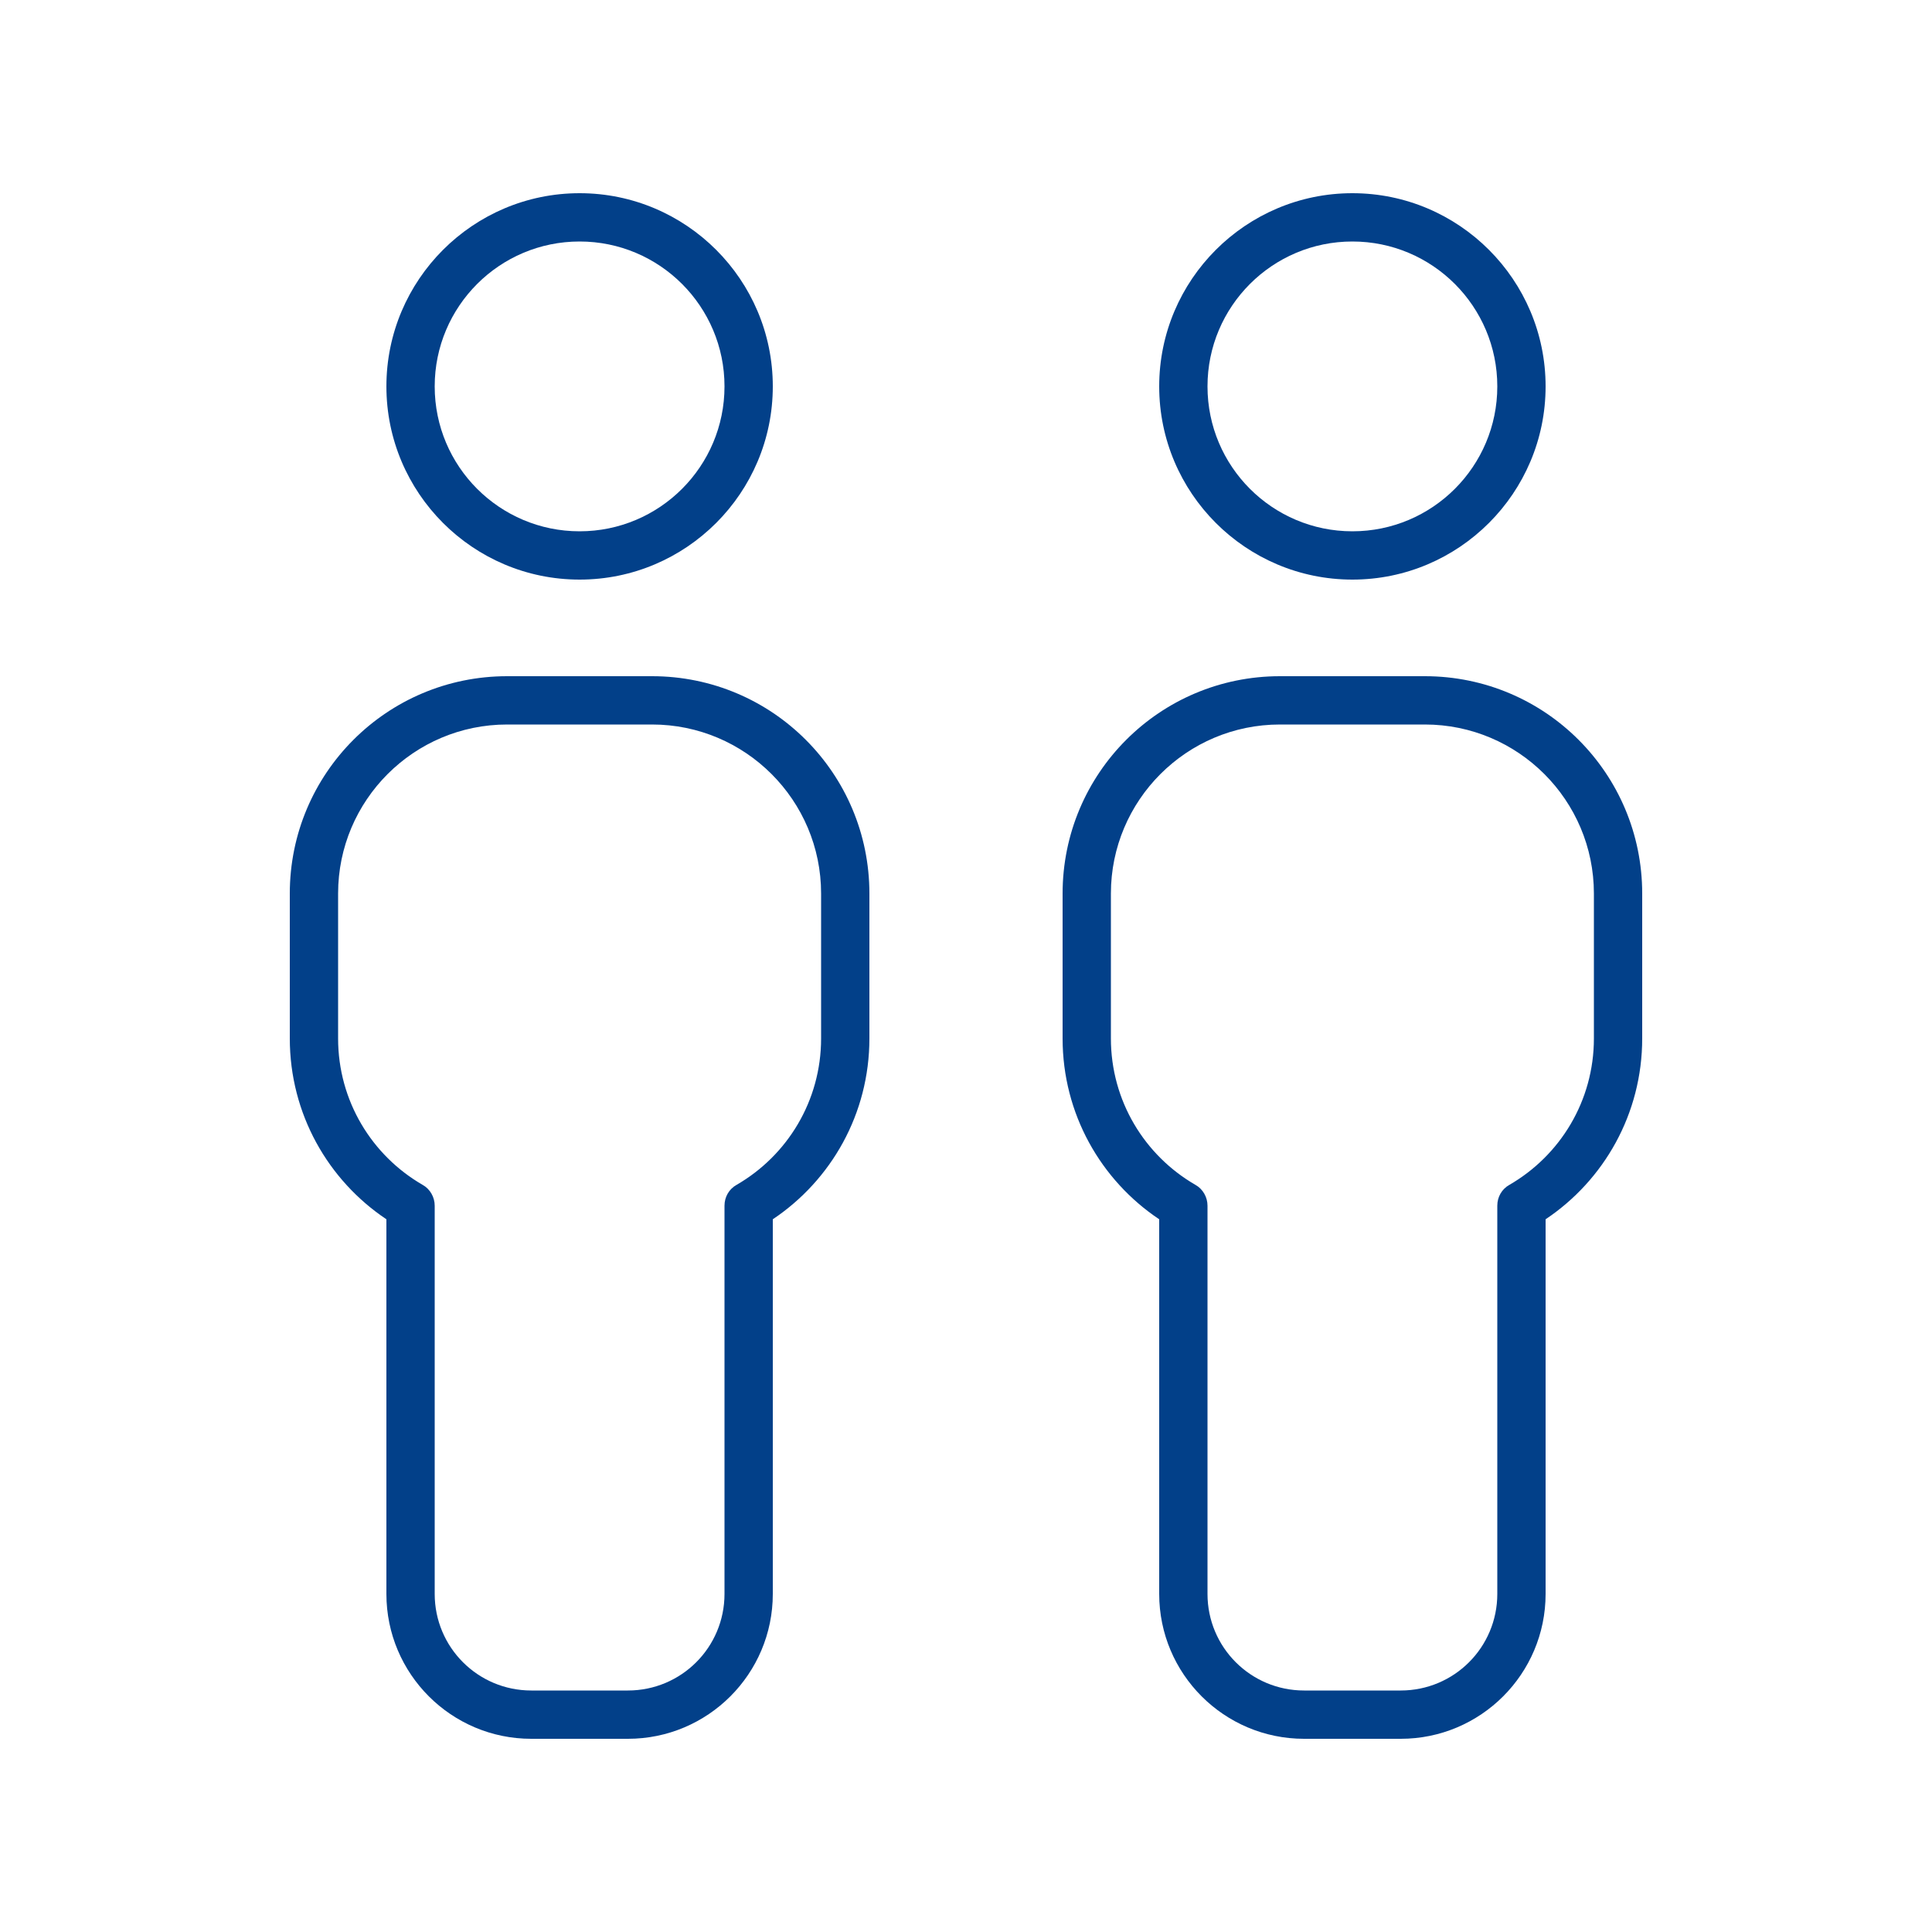 <?xml version="1.0" encoding="UTF-8"?>
<svg id="Ebene_1" data-name="Ebene 1" xmlns="http://www.w3.org/2000/svg" viewBox="0 0 640 640">
  <defs>
    <style>
      .cls-1 {
        fill: #024089;
      }
    </style>
  </defs>
  <path class="cls-1" d="M192,176c26.5,0,48-21.5,48-48s-21.5-48-48-48-48,21.5-48,48,21.5,48,48,48ZM192,64c35.3,0,64,28.7,64,64s-28.7,64-64,64-64-28.7-64-64,28.7-64,64-64ZM168,240c-30.9,0-56,25.1-56,56v48c0,20.7,11.2,38.8,28,48.5,2.5,1.4,4,4.1,4,6.9v128.6c0,17.7,14.3,32,32,32h32c17.7,0,32-14.3,32-32v-128.6c0-2.9,1.5-5.5,4-6.9,16.8-9.7,28-27.8,28-48.5v-48c0-30.9-25.1-56-56-56h-48ZM96,296c0-39.8,32.2-72,72-72h48c39.8,0,72,32.2,72,72v48c0,25-12.7,47-32,59.9v124.1c0,26.5-21.5,48-48,48h-32c-26.5,0-48-21.5-48-48v-124.1c-19.3-12.9-32-34.9-32-59.9v-48ZM448,176c26.5,0,48-21.5,48-48s-21.5-48-48-48-48,21.5-48,48,21.5,48,48,48ZM448,64c35.3,0,64,28.7,64,64s-28.7,64-64,64-64-28.7-64-64,28.7-64,64-64ZM424,240c-30.9,0-56,25.1-56,56v48c0,20.7,11.2,38.8,28,48.5,2.5,1.4,4,4.1,4,6.9v128.6c0,17.7,14.3,32,32,32h32c17.7,0,32-14.3,32-32v-128.6c0-2.9,1.5-5.5,4-6.9,16.8-9.7,28-27.8,28-48.5v-48c0-30.9-25.1-56-56-56h-48ZM352,296c0-39.8,32.2-72,72-72h48c39.8,0,72,32.2,72,72v48c0,25-12.7,47-32,59.9v124.1c0,26.5-21.5,48-48,48h-32c-26.5,0-48-21.5-48-48v-124.1c-19.3-12.9-32-34.9-32-59.9v-48Z"/>
</svg>